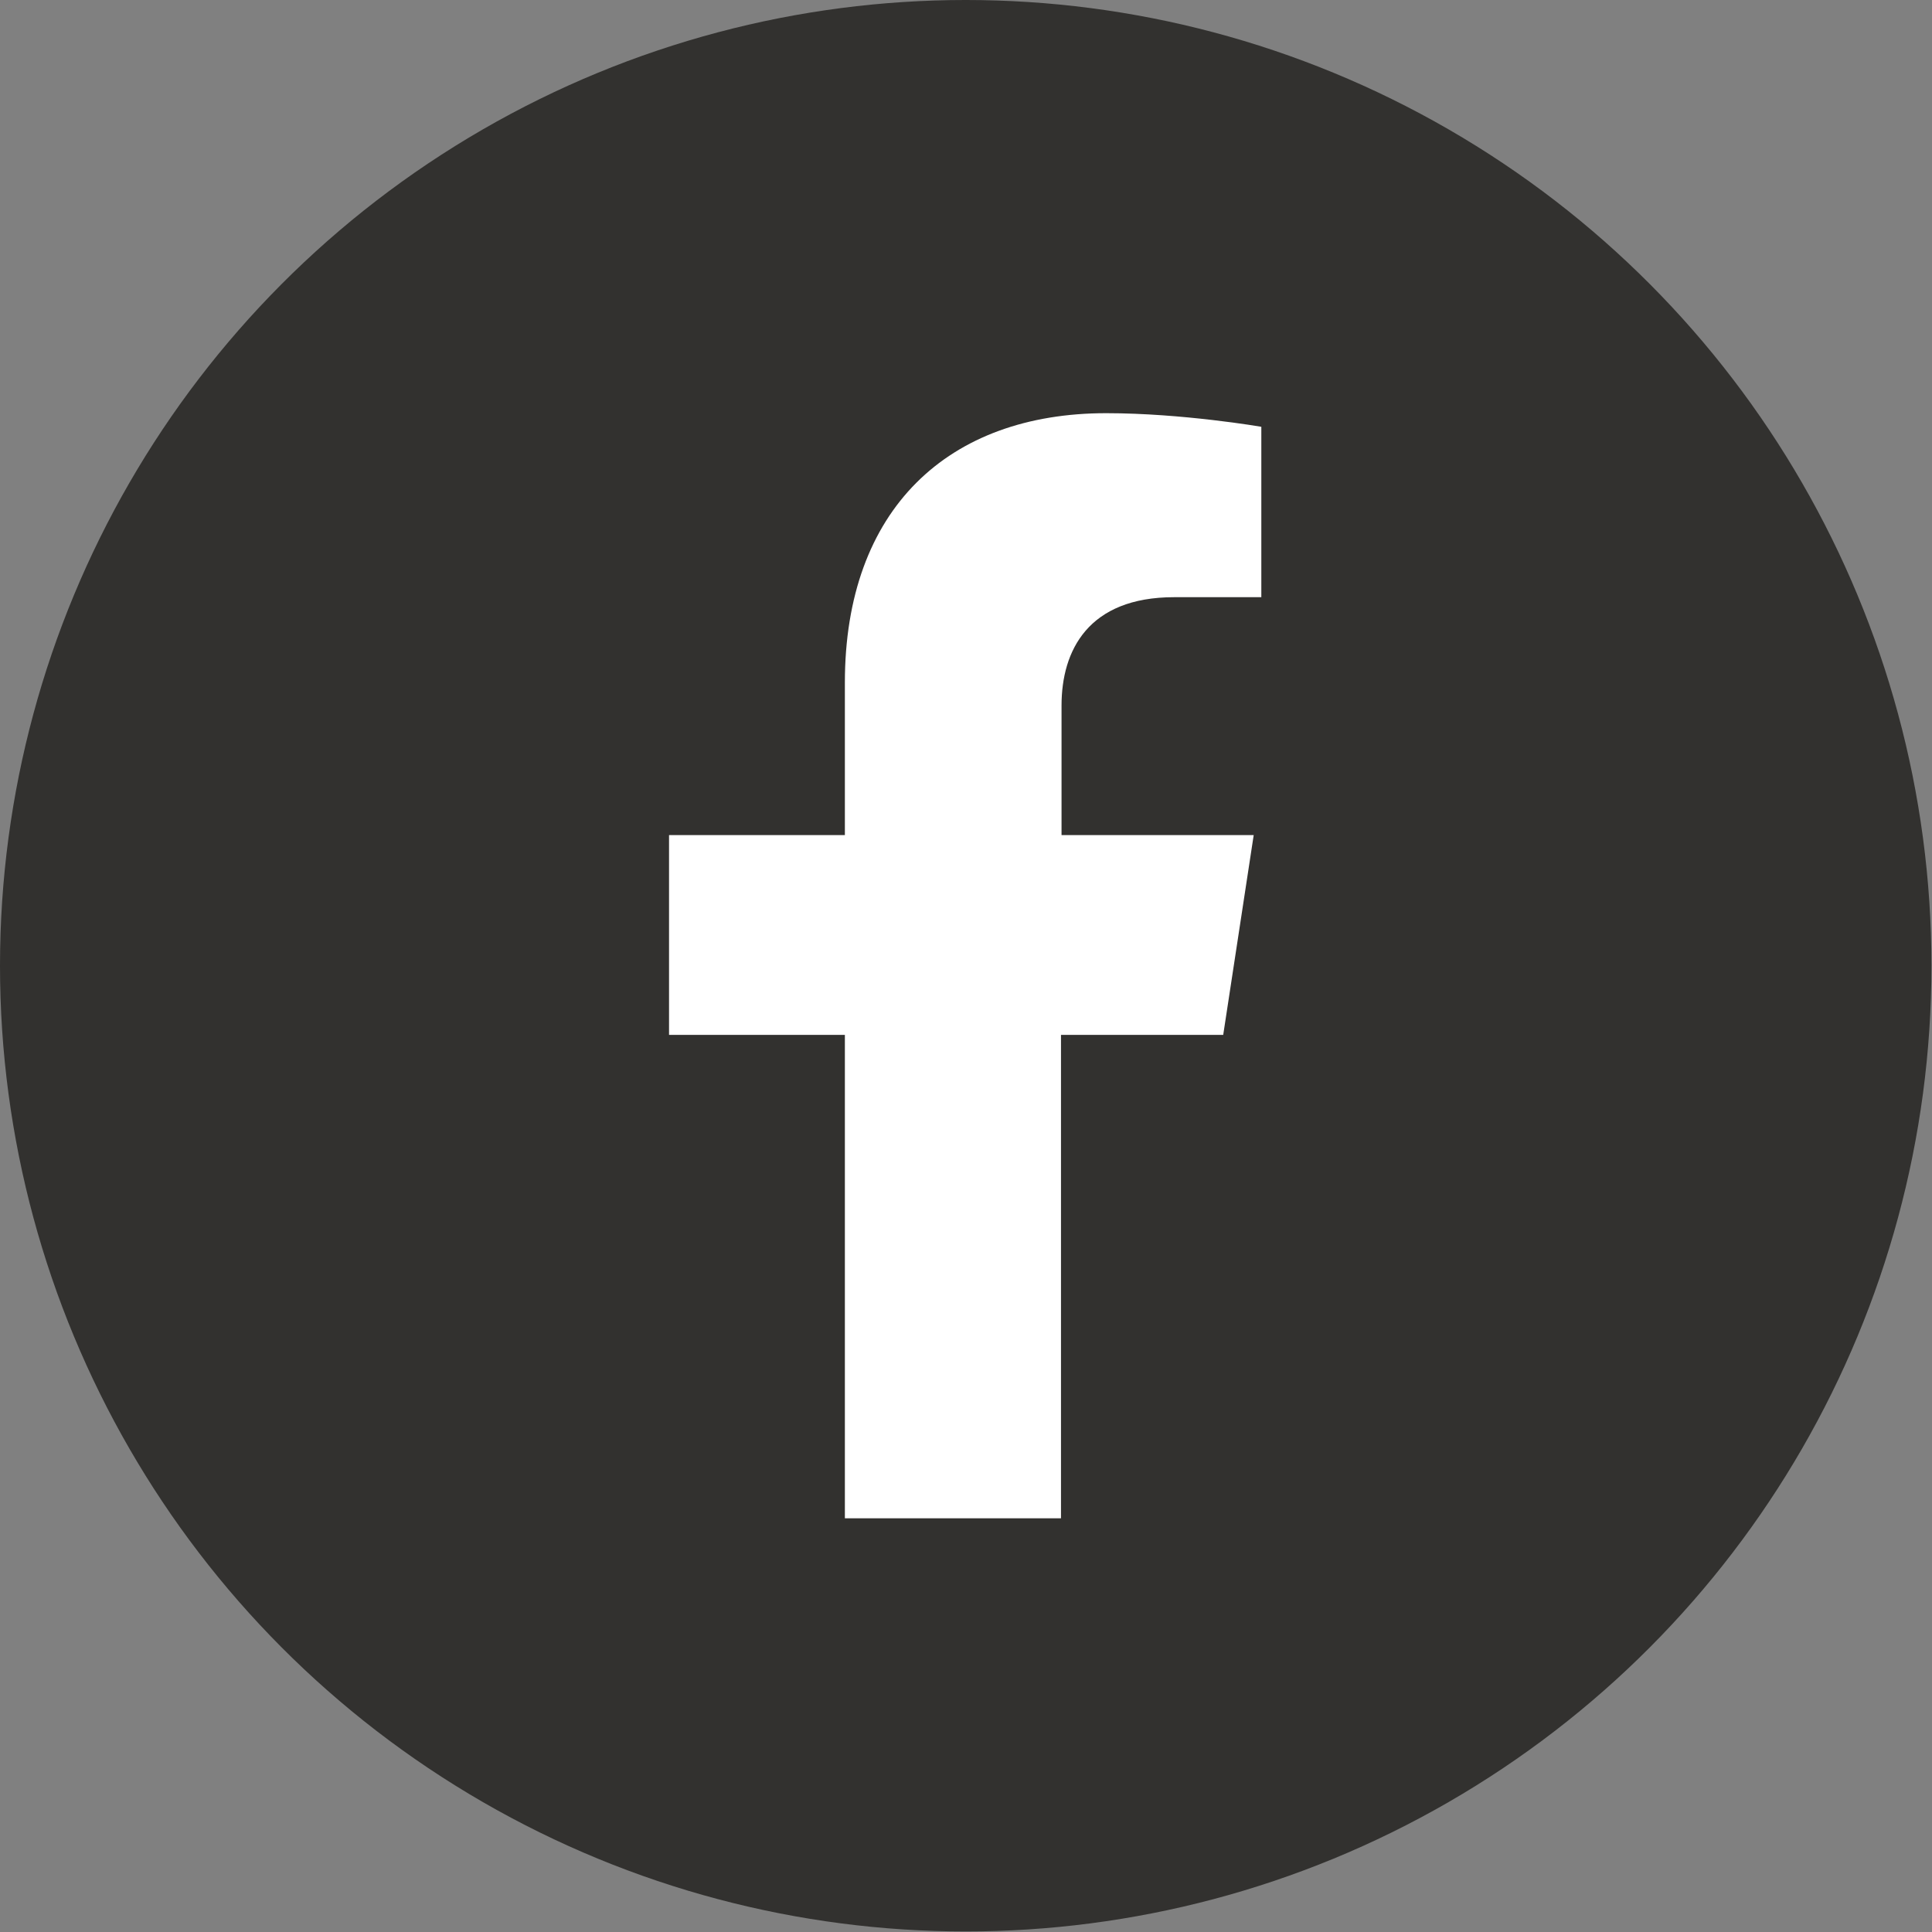 <svg data-name="レイヤー 2" xmlns="http://www.w3.org/2000/svg" viewBox="0 0 35.49 35.49"><rect x="0" y="0" width="35.49" height="35.49" fill="#808080" stroke="none"/><g data-name="フッター・ヘッダー"><circle cx="17.74" cy="17.74" r="17.74" fill="#32312f"/><path d="M22.47 19.01l.56-3.67H19.5v-2.38c0-1.01.49-1.99 2.07-1.99h1.6V7.84s-1.45-.25-2.85-.25c-2.9 0-4.8 1.76-4.8 4.95v2.8h-3.23v3.67h3.23v8.88h3.97v-8.88h2.96z" fill="#fff"/></g></svg>